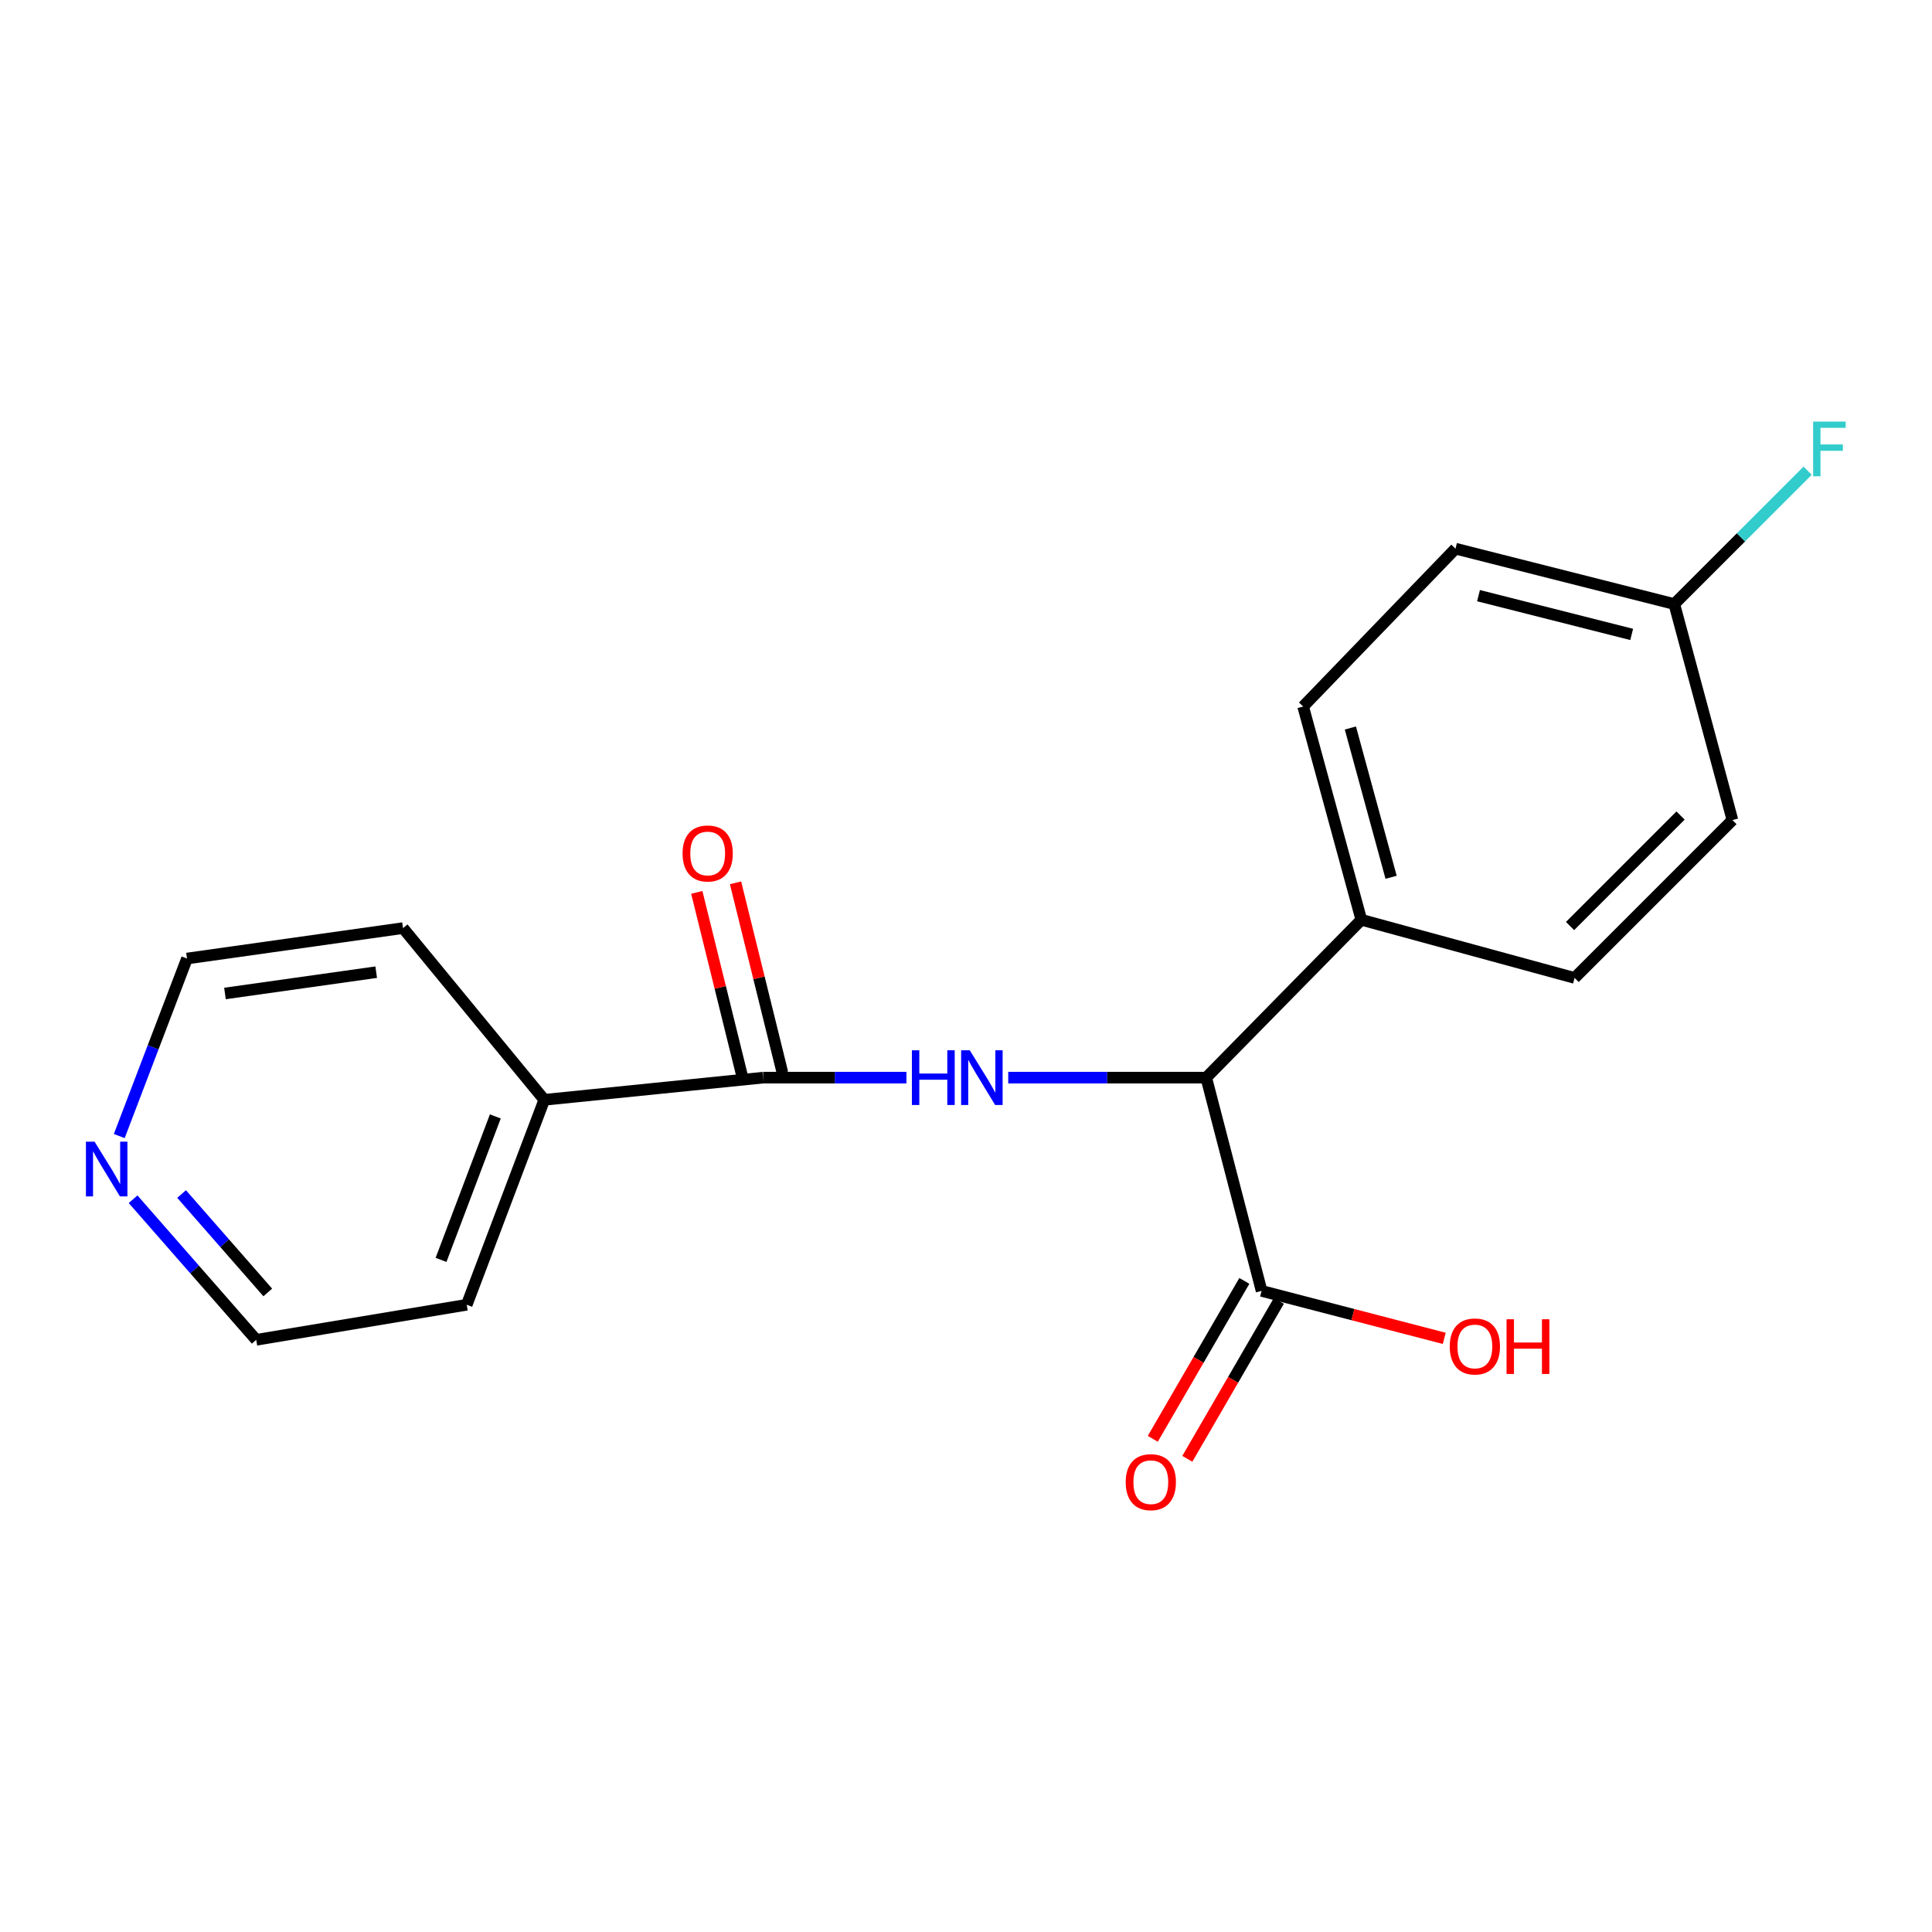 <?xml version='1.0' encoding='iso-8859-1'?>
<svg version='1.1' baseProfile='full'
              xmlns='http://www.w3.org/2000/svg'
                      xmlns:rdkit='http://www.rdkit.org/xml'
                      xmlns:xlink='http://www.w3.org/1999/xlink'
                  xml:space='preserve'
width='1000px' height='1000px' viewBox='0 0 1000 1000'>
<!-- END OF HEADER -->
<rect style='opacity:1.0;fill:#FFFFFF;stroke:none' width='1000' height='1000' x='0' y='0'> </rect>
<path class='bond-0' d='M 469.164,557.783 L 432.069,557.783' style='fill:none;fill-rule:evenodd;stroke:#0000FF;stroke-width:6px;stroke-linecap:butt;stroke-linejoin:miter;stroke-opacity:1' />
<path class='bond-0' d='M 432.069,557.783 L 394.973,557.783' style='fill:none;fill-rule:evenodd;stroke:#000000;stroke-width:6px;stroke-linecap:butt;stroke-linejoin:miter;stroke-opacity:1' />
<path class='bond-1' d='M 521.858,557.783 L 573.097,557.783' style='fill:none;fill-rule:evenodd;stroke:#0000FF;stroke-width:6px;stroke-linecap:butt;stroke-linejoin:miter;stroke-opacity:1' />
<path class='bond-1' d='M 573.097,557.783 L 624.337,557.783' style='fill:none;fill-rule:evenodd;stroke:#000000;stroke-width:6px;stroke-linecap:butt;stroke-linejoin:miter;stroke-opacity:1' />
<path class='bond-4' d='M 405,555.306 L 392.853,506.126' style='fill:none;fill-rule:evenodd;stroke:#000000;stroke-width:6px;stroke-linecap:butt;stroke-linejoin:miter;stroke-opacity:1' />
<path class='bond-4' d='M 392.853,506.126 L 380.707,456.946' style='fill:none;fill-rule:evenodd;stroke:#FF0000;stroke-width:6px;stroke-linecap:butt;stroke-linejoin:miter;stroke-opacity:1' />
<path class='bond-4' d='M 384.947,560.259 L 372.8,511.079' style='fill:none;fill-rule:evenodd;stroke:#000000;stroke-width:6px;stroke-linecap:butt;stroke-linejoin:miter;stroke-opacity:1' />
<path class='bond-4' d='M 372.8,511.079 L 360.653,461.899' style='fill:none;fill-rule:evenodd;stroke:#FF0000;stroke-width:6px;stroke-linecap:butt;stroke-linejoin:miter;stroke-opacity:1' />
<path class='bond-5' d='M 394.973,557.783 L 281.721,569.258' style='fill:none;fill-rule:evenodd;stroke:#000000;stroke-width:6px;stroke-linecap:butt;stroke-linejoin:miter;stroke-opacity:1' />
<path class='bond-2' d='M 624.337,557.783 L 653.003,668.167' style='fill:none;fill-rule:evenodd;stroke:#000000;stroke-width:6px;stroke-linecap:butt;stroke-linejoin:miter;stroke-opacity:1' />
<path class='bond-3' d='M 624.337,557.783 L 704.62,476.076' style='fill:none;fill-rule:evenodd;stroke:#000000;stroke-width:6px;stroke-linecap:butt;stroke-linejoin:miter;stroke-opacity:1' />
<path class='bond-6' d='M 644.068,662.987 L 620.375,703.858' style='fill:none;fill-rule:evenodd;stroke:#000000;stroke-width:6px;stroke-linecap:butt;stroke-linejoin:miter;stroke-opacity:1' />
<path class='bond-6' d='M 620.375,703.858 L 596.682,744.728' style='fill:none;fill-rule:evenodd;stroke:#FF0000;stroke-width:6px;stroke-linecap:butt;stroke-linejoin:miter;stroke-opacity:1' />
<path class='bond-6' d='M 661.938,673.346 L 638.245,714.217' style='fill:none;fill-rule:evenodd;stroke:#000000;stroke-width:6px;stroke-linecap:butt;stroke-linejoin:miter;stroke-opacity:1' />
<path class='bond-6' d='M 638.245,714.217 L 614.553,755.088' style='fill:none;fill-rule:evenodd;stroke:#FF0000;stroke-width:6px;stroke-linecap:butt;stroke-linejoin:miter;stroke-opacity:1' />
<path class='bond-10' d='M 653.003,668.167 L 700.269,680.446' style='fill:none;fill-rule:evenodd;stroke:#000000;stroke-width:6px;stroke-linecap:butt;stroke-linejoin:miter;stroke-opacity:1' />
<path class='bond-10' d='M 700.269,680.446 L 747.536,692.726' style='fill:none;fill-rule:evenodd;stroke:#FF0000;stroke-width:6px;stroke-linecap:butt;stroke-linejoin:miter;stroke-opacity:1' />
<path class='bond-8' d='M 704.62,476.076 L 674.508,365.692' style='fill:none;fill-rule:evenodd;stroke:#000000;stroke-width:6px;stroke-linecap:butt;stroke-linejoin:miter;stroke-opacity:1' />
<path class='bond-8' d='M 720.031,454.082 L 698.953,376.813' style='fill:none;fill-rule:evenodd;stroke:#000000;stroke-width:6px;stroke-linecap:butt;stroke-linejoin:miter;stroke-opacity:1' />
<path class='bond-9' d='M 704.62,476.076 L 815.004,506.177' style='fill:none;fill-rule:evenodd;stroke:#000000;stroke-width:6px;stroke-linecap:butt;stroke-linejoin:miter;stroke-opacity:1' />
<path class='bond-17' d='M 281.721,569.258 L 208.609,480.379' style='fill:none;fill-rule:evenodd;stroke:#000000;stroke-width:6px;stroke-linecap:butt;stroke-linejoin:miter;stroke-opacity:1' />
<path class='bond-18' d='M 281.721,569.258 L 241.579,675.339' style='fill:none;fill-rule:evenodd;stroke:#000000;stroke-width:6px;stroke-linecap:butt;stroke-linejoin:miter;stroke-opacity:1' />
<path class='bond-18' d='M 256.38,577.86 L 228.281,652.116' style='fill:none;fill-rule:evenodd;stroke:#000000;stroke-width:6px;stroke-linecap:butt;stroke-linejoin:miter;stroke-opacity:1' />
<path class='bond-7' d='M 68.892,620.717 L 100.755,657.105' style='fill:none;fill-rule:evenodd;stroke:#0000FF;stroke-width:6px;stroke-linecap:butt;stroke-linejoin:miter;stroke-opacity:1' />
<path class='bond-7' d='M 100.755,657.105 L 132.618,693.493' style='fill:none;fill-rule:evenodd;stroke:#000000;stroke-width:6px;stroke-linecap:butt;stroke-linejoin:miter;stroke-opacity:1' />
<path class='bond-7' d='M 93.991,618.025 L 116.295,643.497' style='fill:none;fill-rule:evenodd;stroke:#0000FF;stroke-width:6px;stroke-linecap:butt;stroke-linejoin:miter;stroke-opacity:1' />
<path class='bond-7' d='M 116.295,643.497 L 138.599,668.969' style='fill:none;fill-rule:evenodd;stroke:#000000;stroke-width:6px;stroke-linecap:butt;stroke-linejoin:miter;stroke-opacity:1' />
<path class='bond-20' d='M 61.73,588.021 L 79.26,542.078' style='fill:none;fill-rule:evenodd;stroke:#0000FF;stroke-width:6px;stroke-linecap:butt;stroke-linejoin:miter;stroke-opacity:1' />
<path class='bond-20' d='M 79.26,542.078 L 96.791,496.136' style='fill:none;fill-rule:evenodd;stroke:#000000;stroke-width:6px;stroke-linecap:butt;stroke-linejoin:miter;stroke-opacity:1' />
<path class='bond-12' d='M 674.508,365.692 L 753.357,283.986' style='fill:none;fill-rule:evenodd;stroke:#000000;stroke-width:6px;stroke-linecap:butt;stroke-linejoin:miter;stroke-opacity:1' />
<path class='bond-13' d='M 815.004,506.177 L 896.711,424.47' style='fill:none;fill-rule:evenodd;stroke:#000000;stroke-width:6px;stroke-linecap:butt;stroke-linejoin:miter;stroke-opacity:1' />
<path class='bond-13' d='M 812.654,479.315 L 869.849,422.12' style='fill:none;fill-rule:evenodd;stroke:#000000;stroke-width:6px;stroke-linecap:butt;stroke-linejoin:miter;stroke-opacity:1' />
<path class='bond-11' d='M 866.61,312.652 L 896.711,424.47' style='fill:none;fill-rule:evenodd;stroke:#000000;stroke-width:6px;stroke-linecap:butt;stroke-linejoin:miter;stroke-opacity:1' />
<path class='bond-14' d='M 866.61,312.652 L 901.123,278.139' style='fill:none;fill-rule:evenodd;stroke:#000000;stroke-width:6px;stroke-linecap:butt;stroke-linejoin:miter;stroke-opacity:1' />
<path class='bond-14' d='M 901.123,278.139 L 935.635,243.627' style='fill:none;fill-rule:evenodd;stroke:#33CCCC;stroke-width:6px;stroke-linecap:butt;stroke-linejoin:miter;stroke-opacity:1' />
<path class='bond-19' d='M 866.61,312.652 L 753.357,283.986' style='fill:none;fill-rule:evenodd;stroke:#000000;stroke-width:6px;stroke-linecap:butt;stroke-linejoin:miter;stroke-opacity:1' />
<path class='bond-19' d='M 844.554,328.376 L 765.277,308.31' style='fill:none;fill-rule:evenodd;stroke:#000000;stroke-width:6px;stroke-linecap:butt;stroke-linejoin:miter;stroke-opacity:1' />
<path class='bond-15' d='M 96.791,496.136 L 208.609,480.379' style='fill:none;fill-rule:evenodd;stroke:#000000;stroke-width:6px;stroke-linecap:butt;stroke-linejoin:miter;stroke-opacity:1' />
<path class='bond-15' d='M 116.446,514.226 L 194.719,503.197' style='fill:none;fill-rule:evenodd;stroke:#000000;stroke-width:6px;stroke-linecap:butt;stroke-linejoin:miter;stroke-opacity:1' />
<path class='bond-16' d='M 132.618,693.493 L 241.579,675.339' style='fill:none;fill-rule:evenodd;stroke:#000000;stroke-width:6px;stroke-linecap:butt;stroke-linejoin:miter;stroke-opacity:1' />
<path  class='atom-0' d='M 471.995 543.623
L 475.835 543.623
L 475.835 555.663
L 490.315 555.663
L 490.315 543.623
L 494.155 543.623
L 494.155 571.943
L 490.315 571.943
L 490.315 558.863
L 475.835 558.863
L 475.835 571.943
L 471.995 571.943
L 471.995 543.623
' fill='#0000FF'/>
<path  class='atom-0' d='M 501.955 543.623
L 511.235 558.623
Q 512.155 560.103, 513.635 562.783
Q 515.115 565.463, 515.195 565.623
L 515.195 543.623
L 518.955 543.623
L 518.955 571.943
L 515.075 571.943
L 505.115 555.543
Q 503.955 553.623, 502.715 551.423
Q 501.515 549.223, 501.155 548.543
L 501.155 571.943
L 497.475 571.943
L 497.475 543.623
L 501.955 543.623
' fill='#0000FF'/>
<path  class='atom-5' d='M 353.296 441.752
Q 353.296 434.952, 356.656 431.152
Q 360.016 427.352, 366.296 427.352
Q 372.576 427.352, 375.936 431.152
Q 379.296 434.952, 379.296 441.752
Q 379.296 448.632, 375.896 452.552
Q 372.496 456.432, 366.296 456.432
Q 360.056 456.432, 356.656 452.552
Q 353.296 448.672, 353.296 441.752
M 366.296 453.232
Q 370.616 453.232, 372.936 450.352
Q 375.296 447.432, 375.296 441.752
Q 375.296 436.192, 372.936 433.392
Q 370.616 430.552, 366.296 430.552
Q 361.976 430.552, 359.616 433.352
Q 357.296 436.152, 357.296 441.752
Q 357.296 447.472, 359.616 450.352
Q 361.976 453.232, 366.296 453.232
' fill='#FF0000'/>
<path  class='atom-7' d='M 582.659 767.166
Q 582.659 760.366, 586.019 756.566
Q 589.379 752.766, 595.659 752.766
Q 601.939 752.766, 605.299 756.566
Q 608.659 760.366, 608.659 767.166
Q 608.659 774.046, 605.259 777.966
Q 601.859 781.846, 595.659 781.846
Q 589.419 781.846, 586.019 777.966
Q 582.659 774.086, 582.659 767.166
M 595.659 778.646
Q 599.979 778.646, 602.299 775.766
Q 604.659 772.846, 604.659 767.166
Q 604.659 761.606, 602.299 758.806
Q 599.979 755.966, 595.659 755.966
Q 591.339 755.966, 588.979 758.766
Q 586.659 761.566, 586.659 767.166
Q 586.659 772.886, 588.979 775.766
Q 591.339 778.646, 595.659 778.646
' fill='#FF0000'/>
<path  class='atom-8' d='M 48.955 590.937
L 58.235 605.937
Q 59.155 607.417, 60.635 610.097
Q 62.115 612.777, 62.195 612.937
L 62.195 590.937
L 65.955 590.937
L 65.955 619.257
L 62.075 619.257
L 52.115 602.857
Q 50.955 600.937, 49.715 598.737
Q 48.515 596.537, 48.155 595.857
L 48.155 619.257
L 44.475 619.257
L 44.475 590.937
L 48.955 590.937
' fill='#0000FF'/>
<path  class='atom-11' d='M 750.387 696.924
Q 750.387 690.124, 753.747 686.324
Q 757.107 682.524, 763.387 682.524
Q 769.667 682.524, 773.027 686.324
Q 776.387 690.124, 776.387 696.924
Q 776.387 703.804, 772.987 707.724
Q 769.587 711.604, 763.387 711.604
Q 757.147 711.604, 753.747 707.724
Q 750.387 703.844, 750.387 696.924
M 763.387 708.404
Q 767.707 708.404, 770.027 705.524
Q 772.387 702.604, 772.387 696.924
Q 772.387 691.364, 770.027 688.564
Q 767.707 685.724, 763.387 685.724
Q 759.067 685.724, 756.707 688.524
Q 754.387 691.324, 754.387 696.924
Q 754.387 702.644, 756.707 705.524
Q 759.067 708.404, 763.387 708.404
' fill='#FF0000'/>
<path  class='atom-11' d='M 779.787 682.844
L 783.627 682.844
L 783.627 694.884
L 798.107 694.884
L 798.107 682.844
L 801.947 682.844
L 801.947 711.164
L 798.107 711.164
L 798.107 698.084
L 783.627 698.084
L 783.627 711.164
L 779.787 711.164
L 779.787 682.844
' fill='#FF0000'/>
<path  class='atom-15' d='M 938.474 218.208
L 955.314 218.208
L 955.314 221.448
L 942.274 221.448
L 942.274 230.048
L 953.874 230.048
L 953.874 233.328
L 942.274 233.328
L 942.274 246.528
L 938.474 246.528
L 938.474 218.208
' fill='#33CCCC'/>
</svg>
